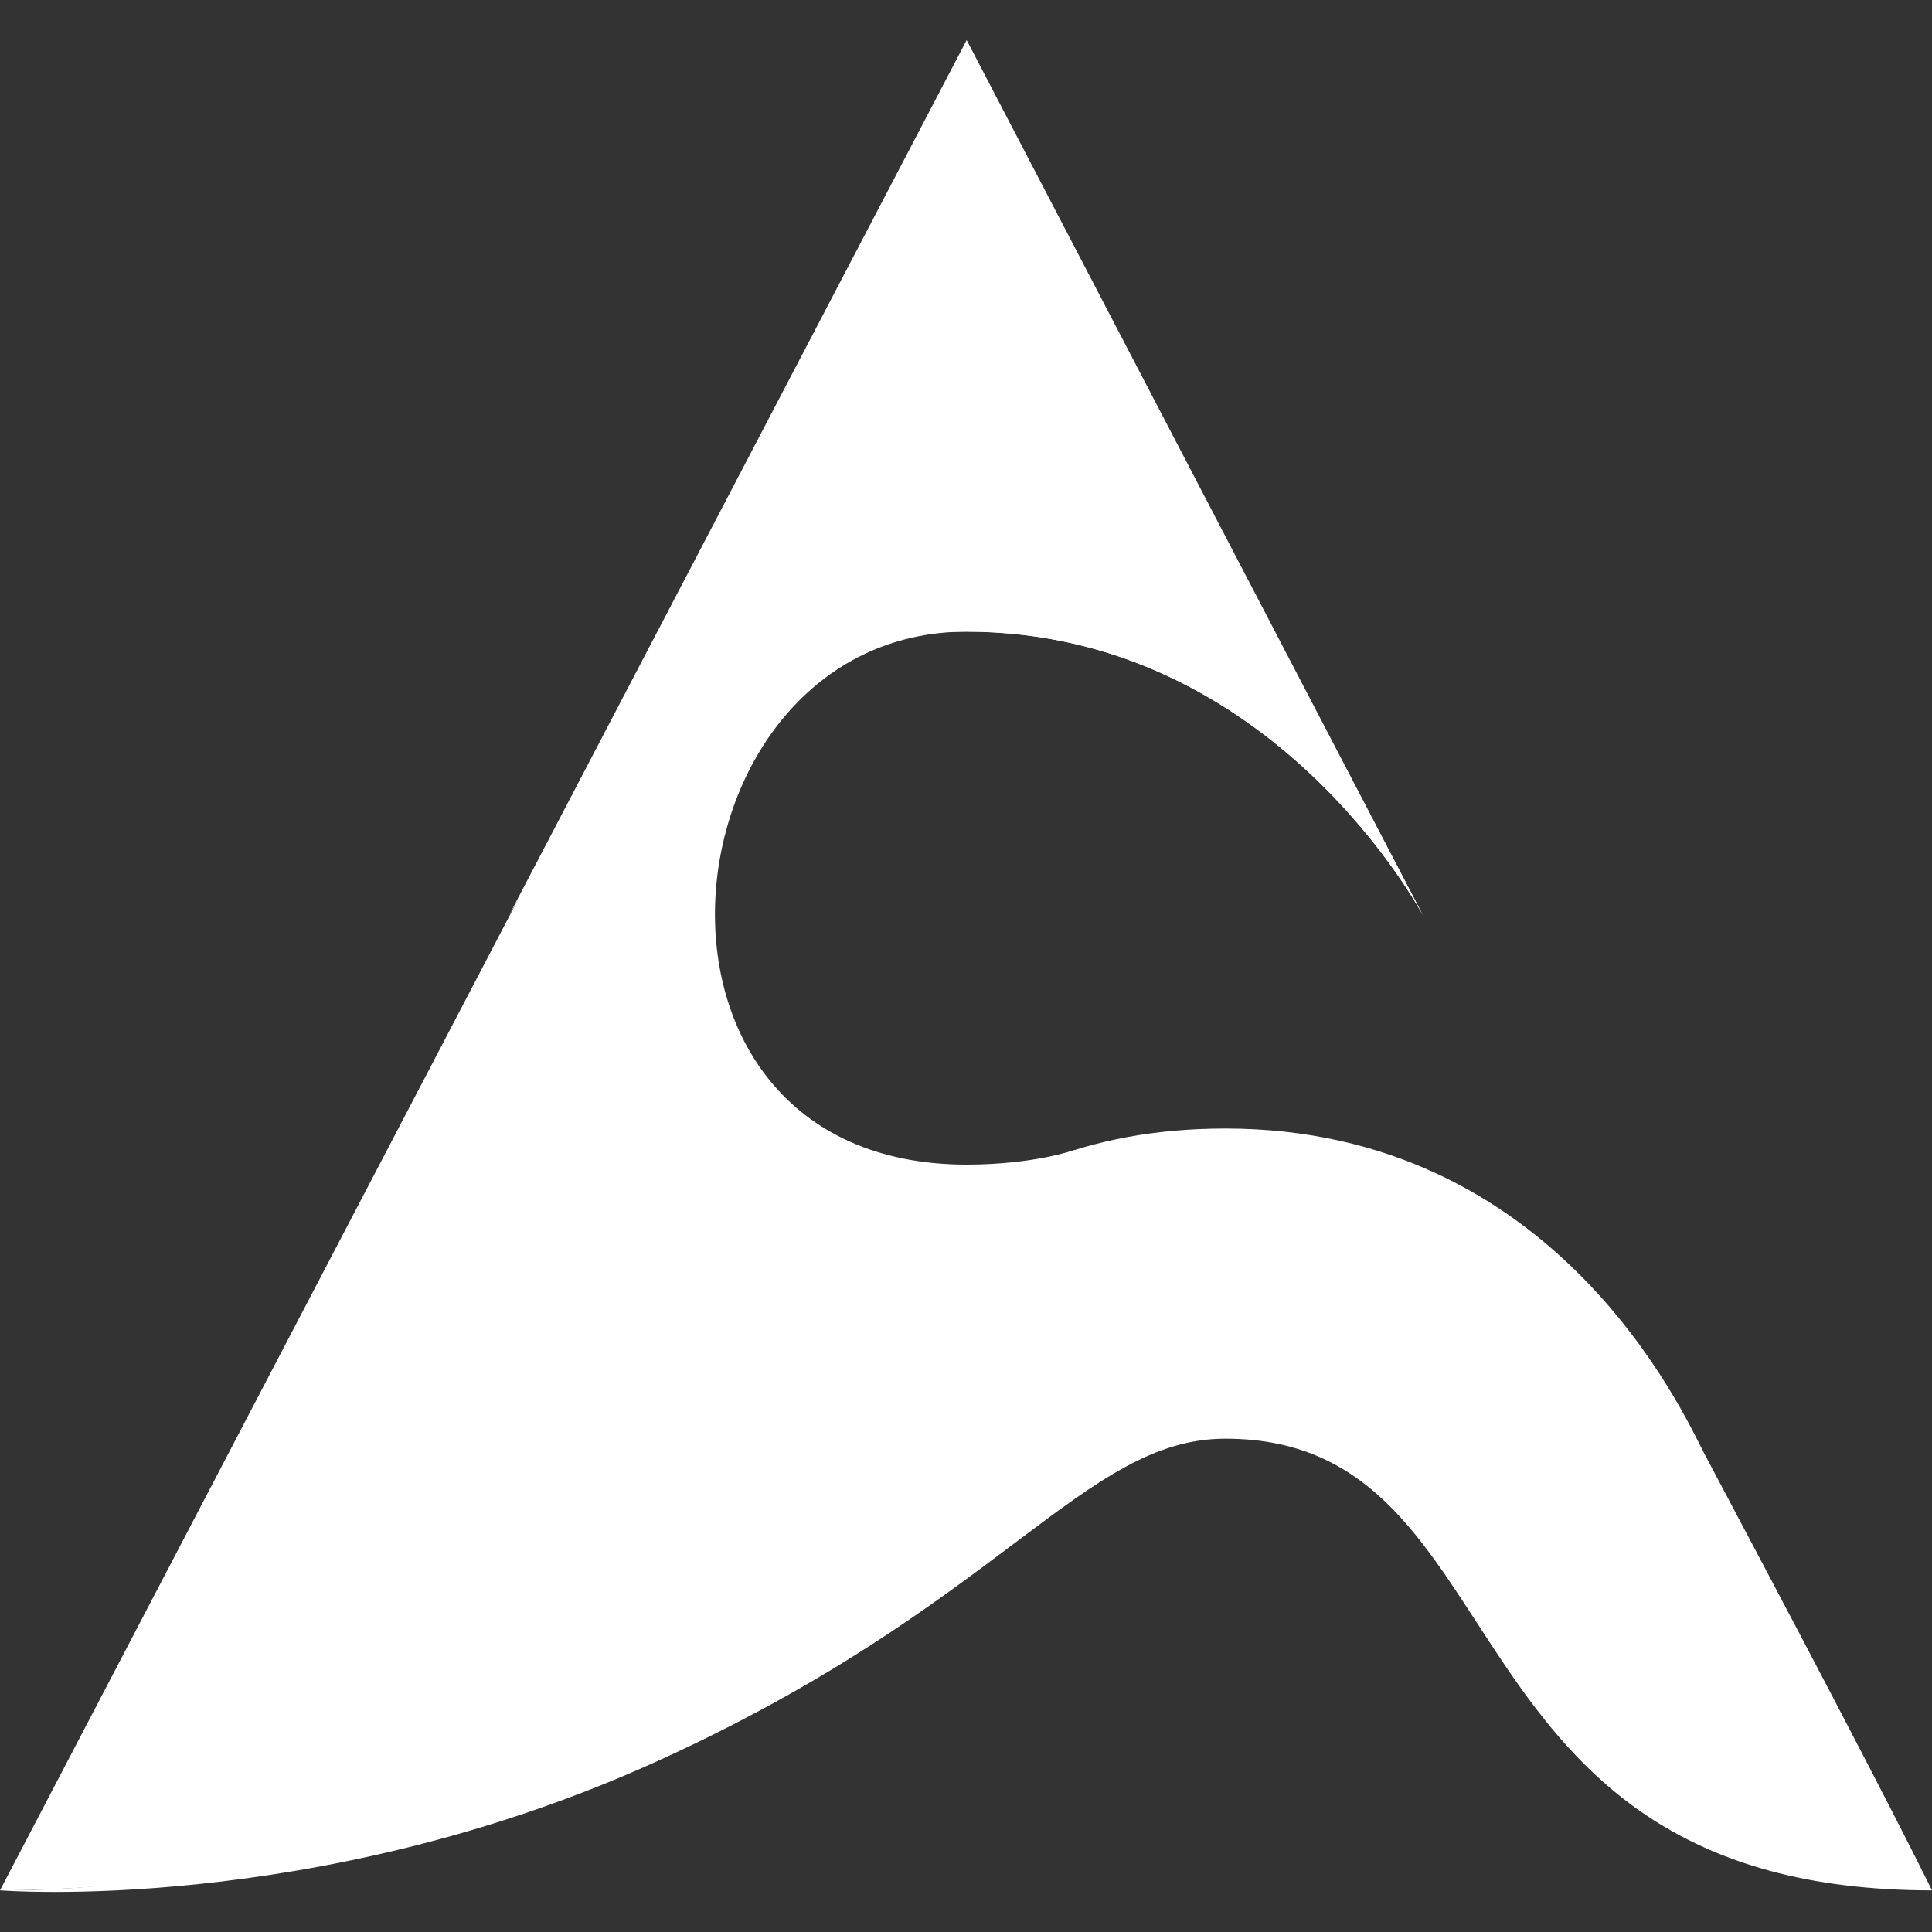 <svg id="Livello_1" data-name="Livello 1" xmlns="http://www.w3.org/2000/svg" viewBox="0 0 500 500"><rect x="0" y="0" width="500" height="500" fill="#333333" stroke="none"/><defs><style>.cls-1{fill:#fff;}</style></defs><title>Tavola disegno 1</title><path class="cls-1" d="M0,489.22,250,11.06,368.45,237.24s-38.64-73.77-118.27-73.77-93.81,137.93,0,137.93c17.27,0,27.85-3.76,27.85-3.76s3.75,55-12.9,71.3c-15.07,14.76-70.77,65.91-132.56,96.9C127.15,468.55,63.81,489.22,0,489.22Z"/><path class="cls-1" d="M131.55,237.24,250.17,10.37,368.45,237.24S330,163.47,250,163.47,131.55,237.24,131.55,237.24Z"/><path class="cls-1" d="M0,489.22c201.74,0,171.26-197.16,317.13-197.16,85.63,0,118.55,73.78,124,84.23,3.16,6.06,41.1,77.09,58.88,112.94h0c-129.41,0-104.74-116.9-182.87-116.9-37,0-58.26,43.47-148.24,84C81.12,495.83,0,489.22,0,489.22Z"/></svg>